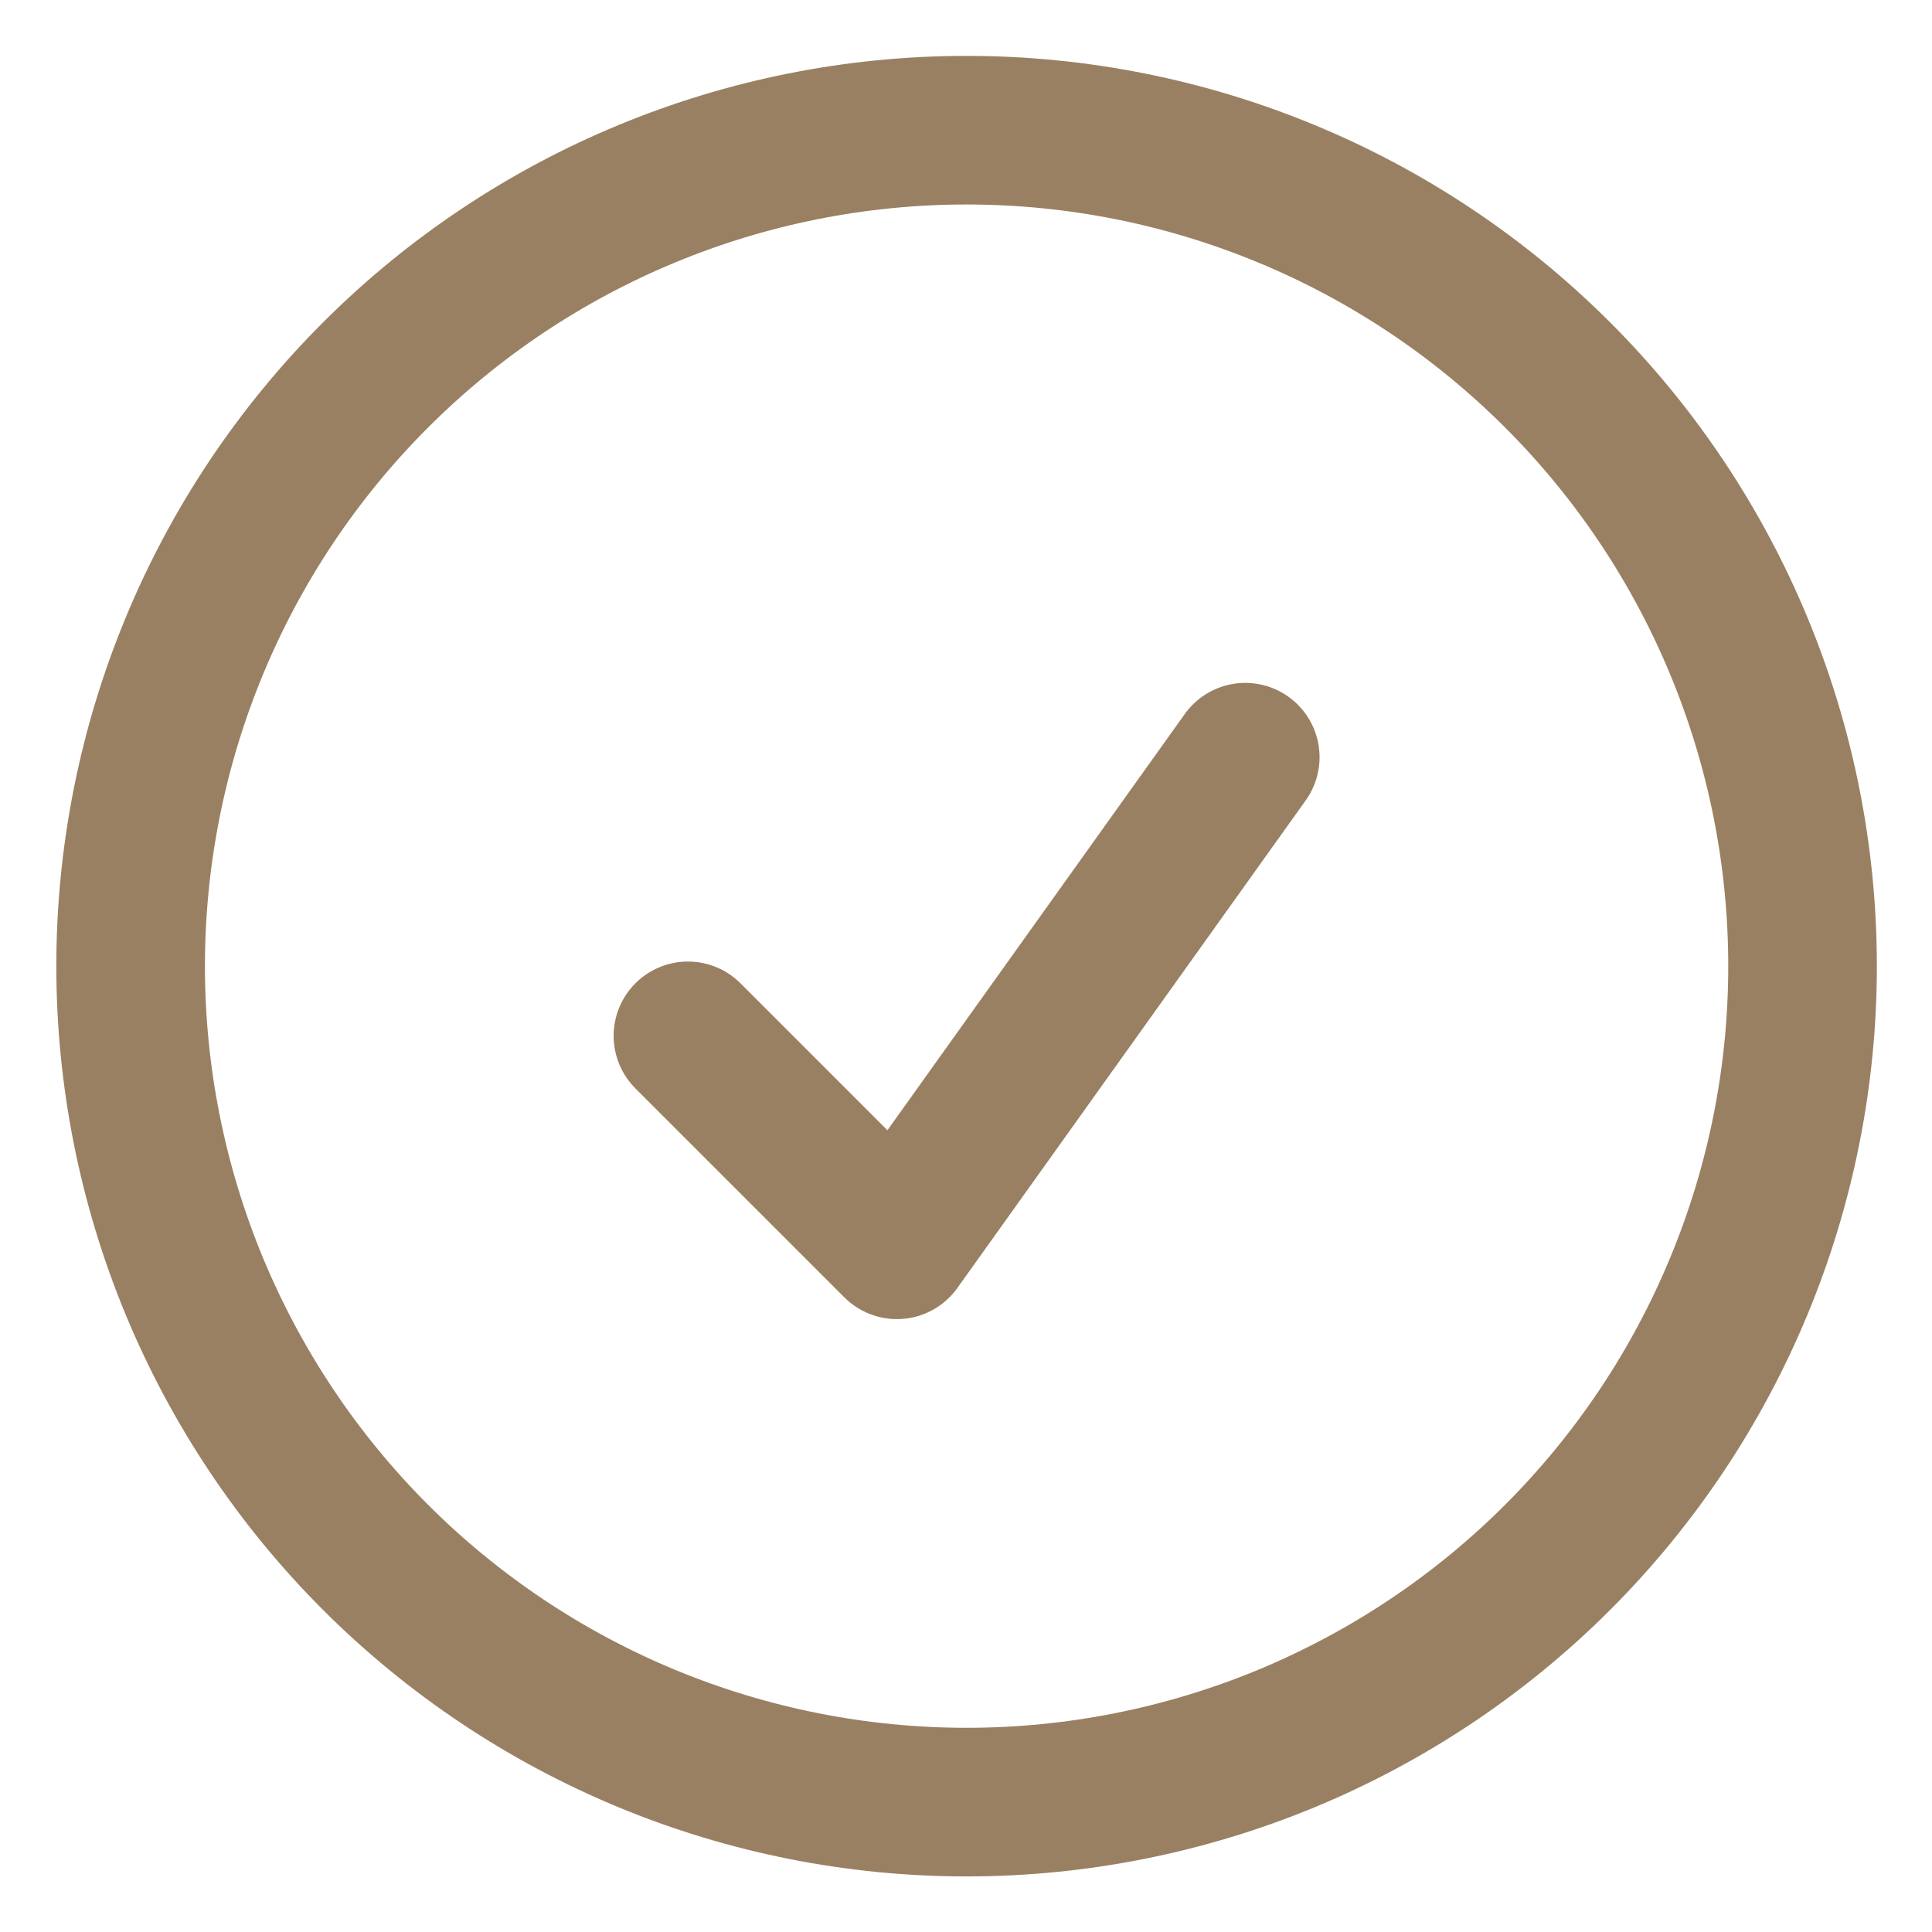 <svg width="26" height="26" viewBox="0 0 26 26" fill="none" xmlns="http://www.w3.org/2000/svg">
<path d="M9.258 13.94L12.07 16.752L16.758 10.19M24.258 13.002C24.258 14.479 23.967 15.942 23.401 17.307C22.836 18.672 22.007 19.912 20.963 20.957C19.918 22.002 18.678 22.83 17.313 23.396C15.948 23.961 14.485 24.252 13.008 24.252C11.53 24.252 10.068 23.961 8.703 23.396C7.338 22.83 6.098 22.002 5.053 20.957C4.008 19.912 3.18 18.672 2.614 17.307C2.049 15.942 1.758 14.479 1.758 13.002C1.758 10.018 2.943 7.157 5.053 5.047C7.163 2.937 10.024 1.752 13.008 1.752C15.992 1.752 18.853 2.937 20.963 5.047C23.073 7.157 24.258 10.018 24.258 13.002Z" stroke="#9A8062" stroke-width="2" stroke-linecap="round" stroke-linejoin="round"/>
</svg>
